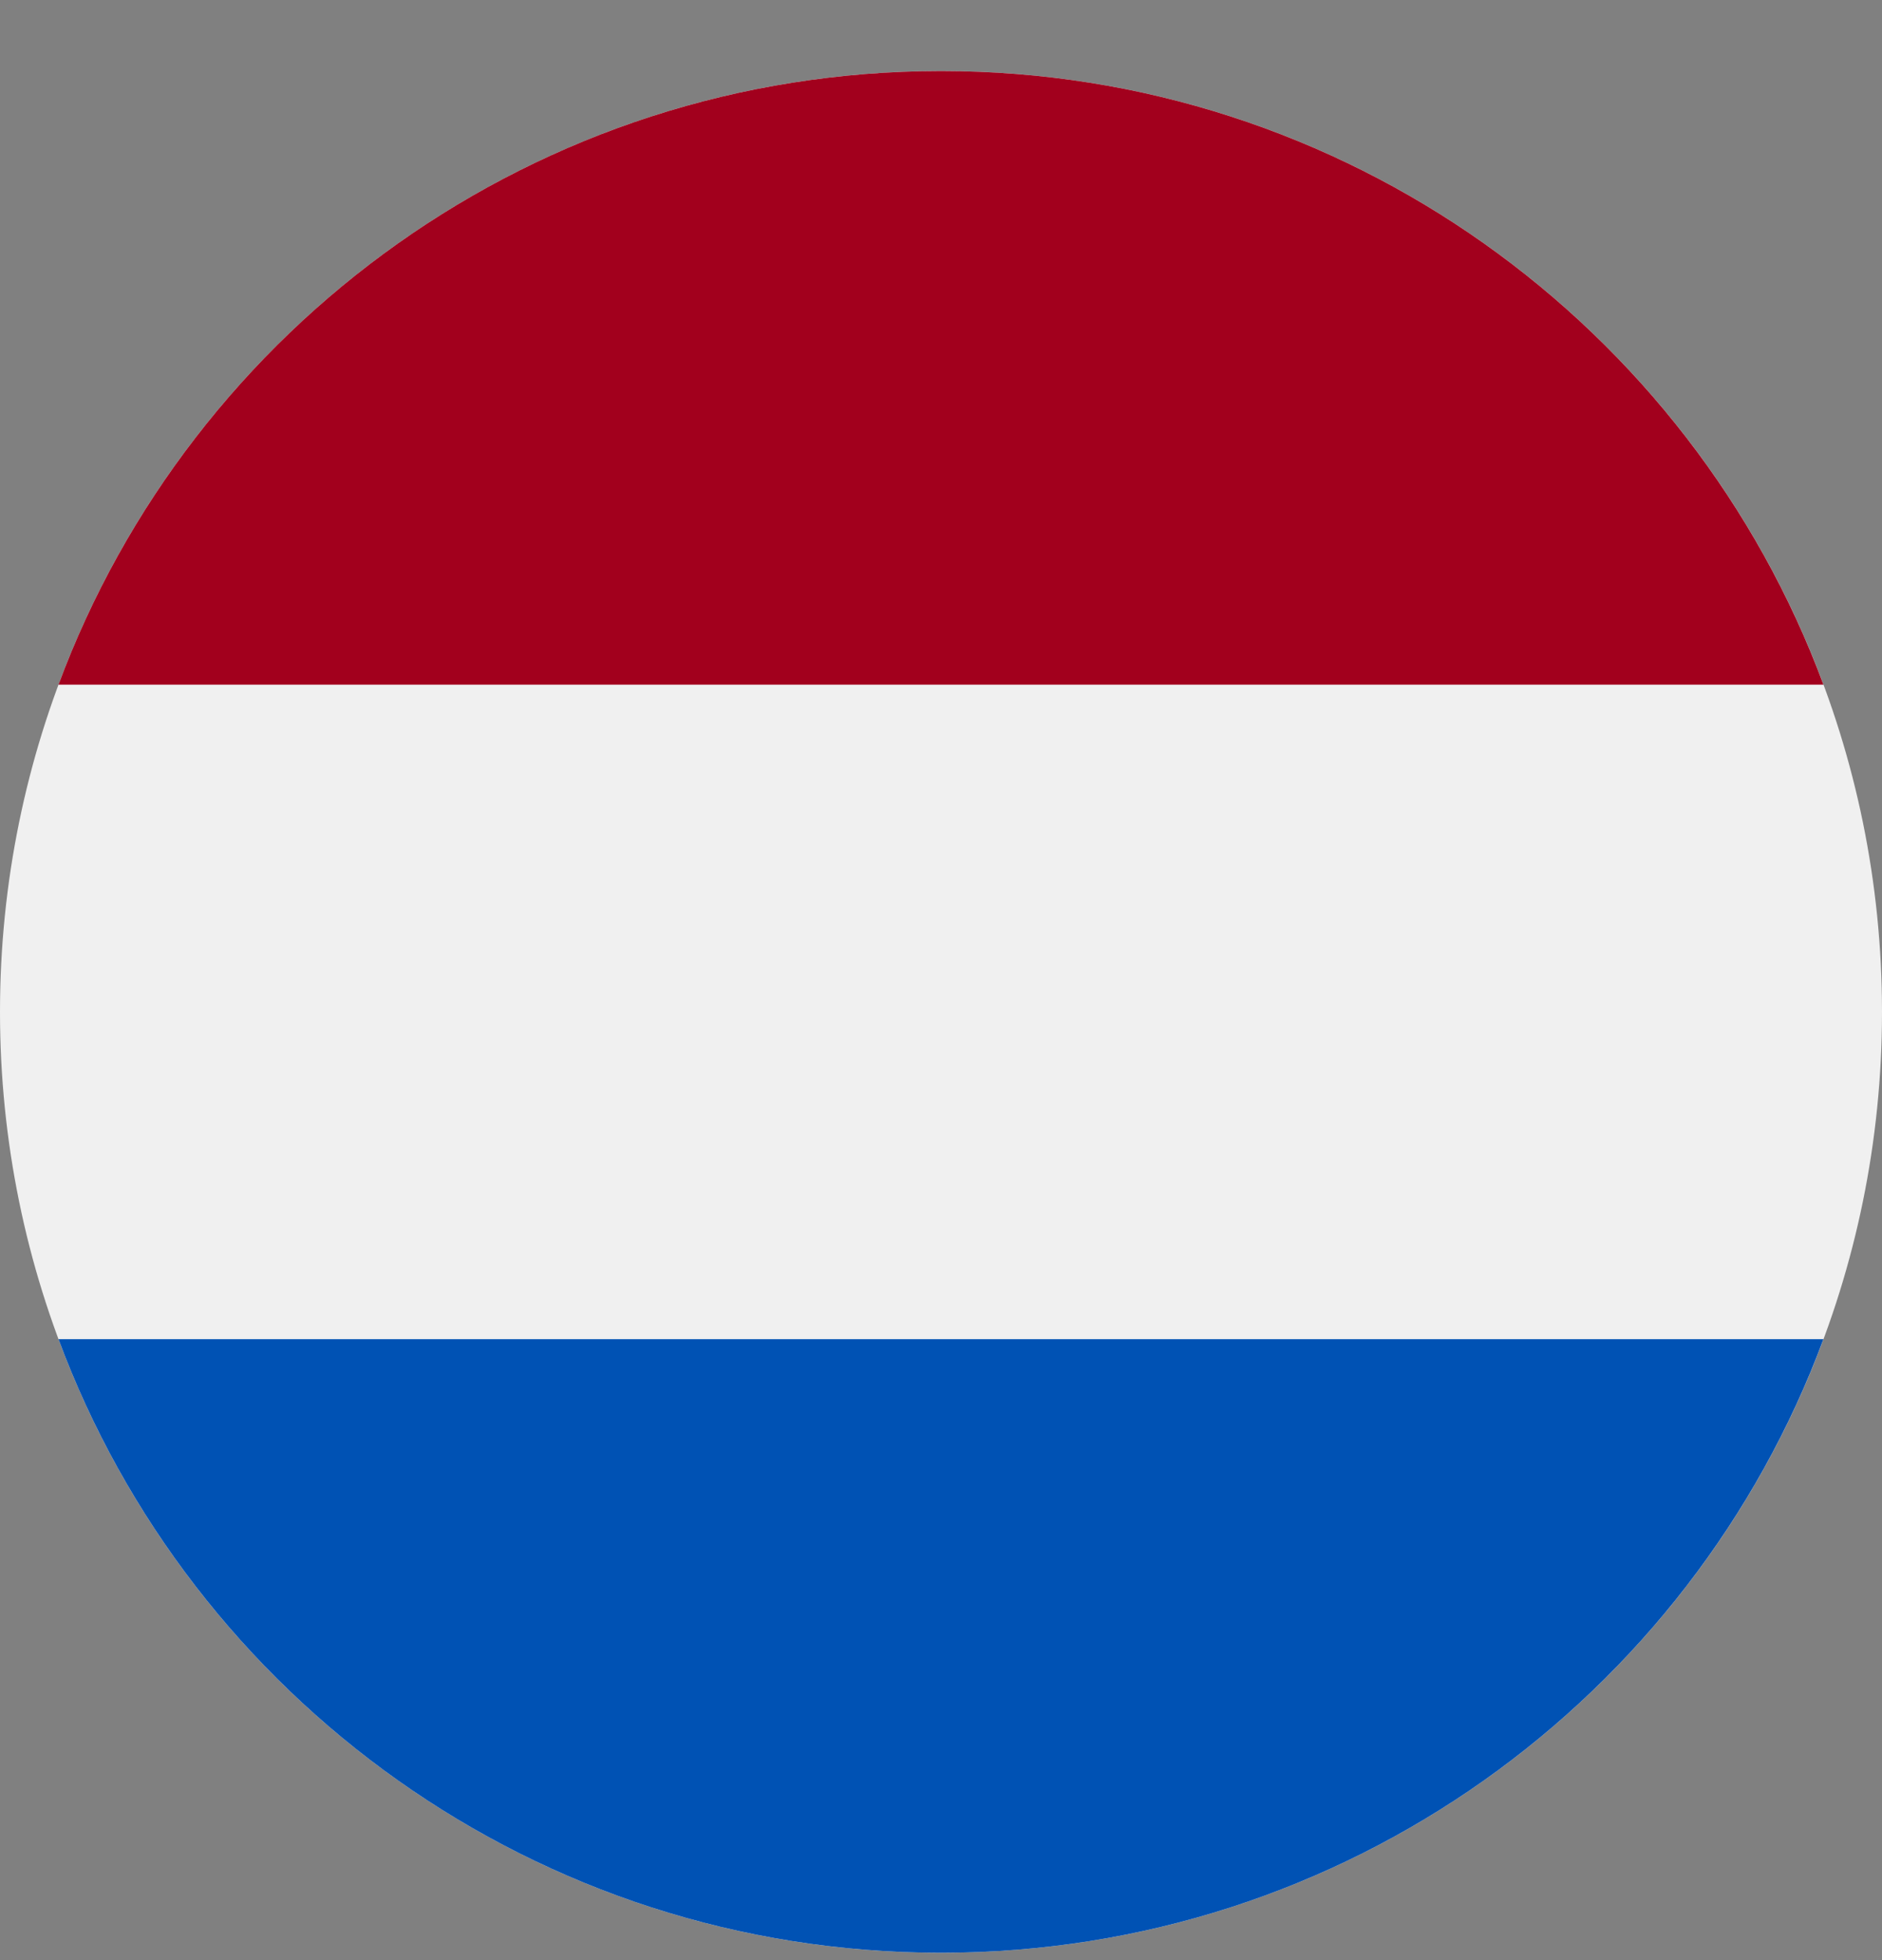 <svg width="24" height="25" viewBox="0 0 24 25" fill="none" xmlns="http://www.w3.org/2000/svg">
<rect x="0" y="0" width="24" height="25" fill="#808080" stroke="none"/>
<g id="netherlands" clip-path="url(#clip0_643_5883)">
<path id="Vector" d="M12 24.906C18.627 24.906 24 19.534 24 12.906C24 6.279 18.627 0.906 12 0.906C5.373 0.906 0 6.279 0 12.906C0 19.534 5.373 24.906 12 24.906Z" fill="#F0F0F0"/>
<path id="Vector_2" d="M12 0.906C6.84 0.906 2.442 4.163 0.746 8.732H23.253C21.558 4.163 17.159 0.906 12 0.906Z" fill="#A2001D"/>
<path id="Vector_3" d="M12 24.906C17.159 24.906 21.558 21.65 23.253 17.08H0.746C2.442 21.65 6.84 24.906 12 24.906Z" fill="#0052B4"/>
</g>
<defs>
<clipPath id="clip0_643_5883">
<rect width="24" height="24" fill="white" transform="translate(0 0.906)"/>
</clipPath>
</defs>
</svg>
